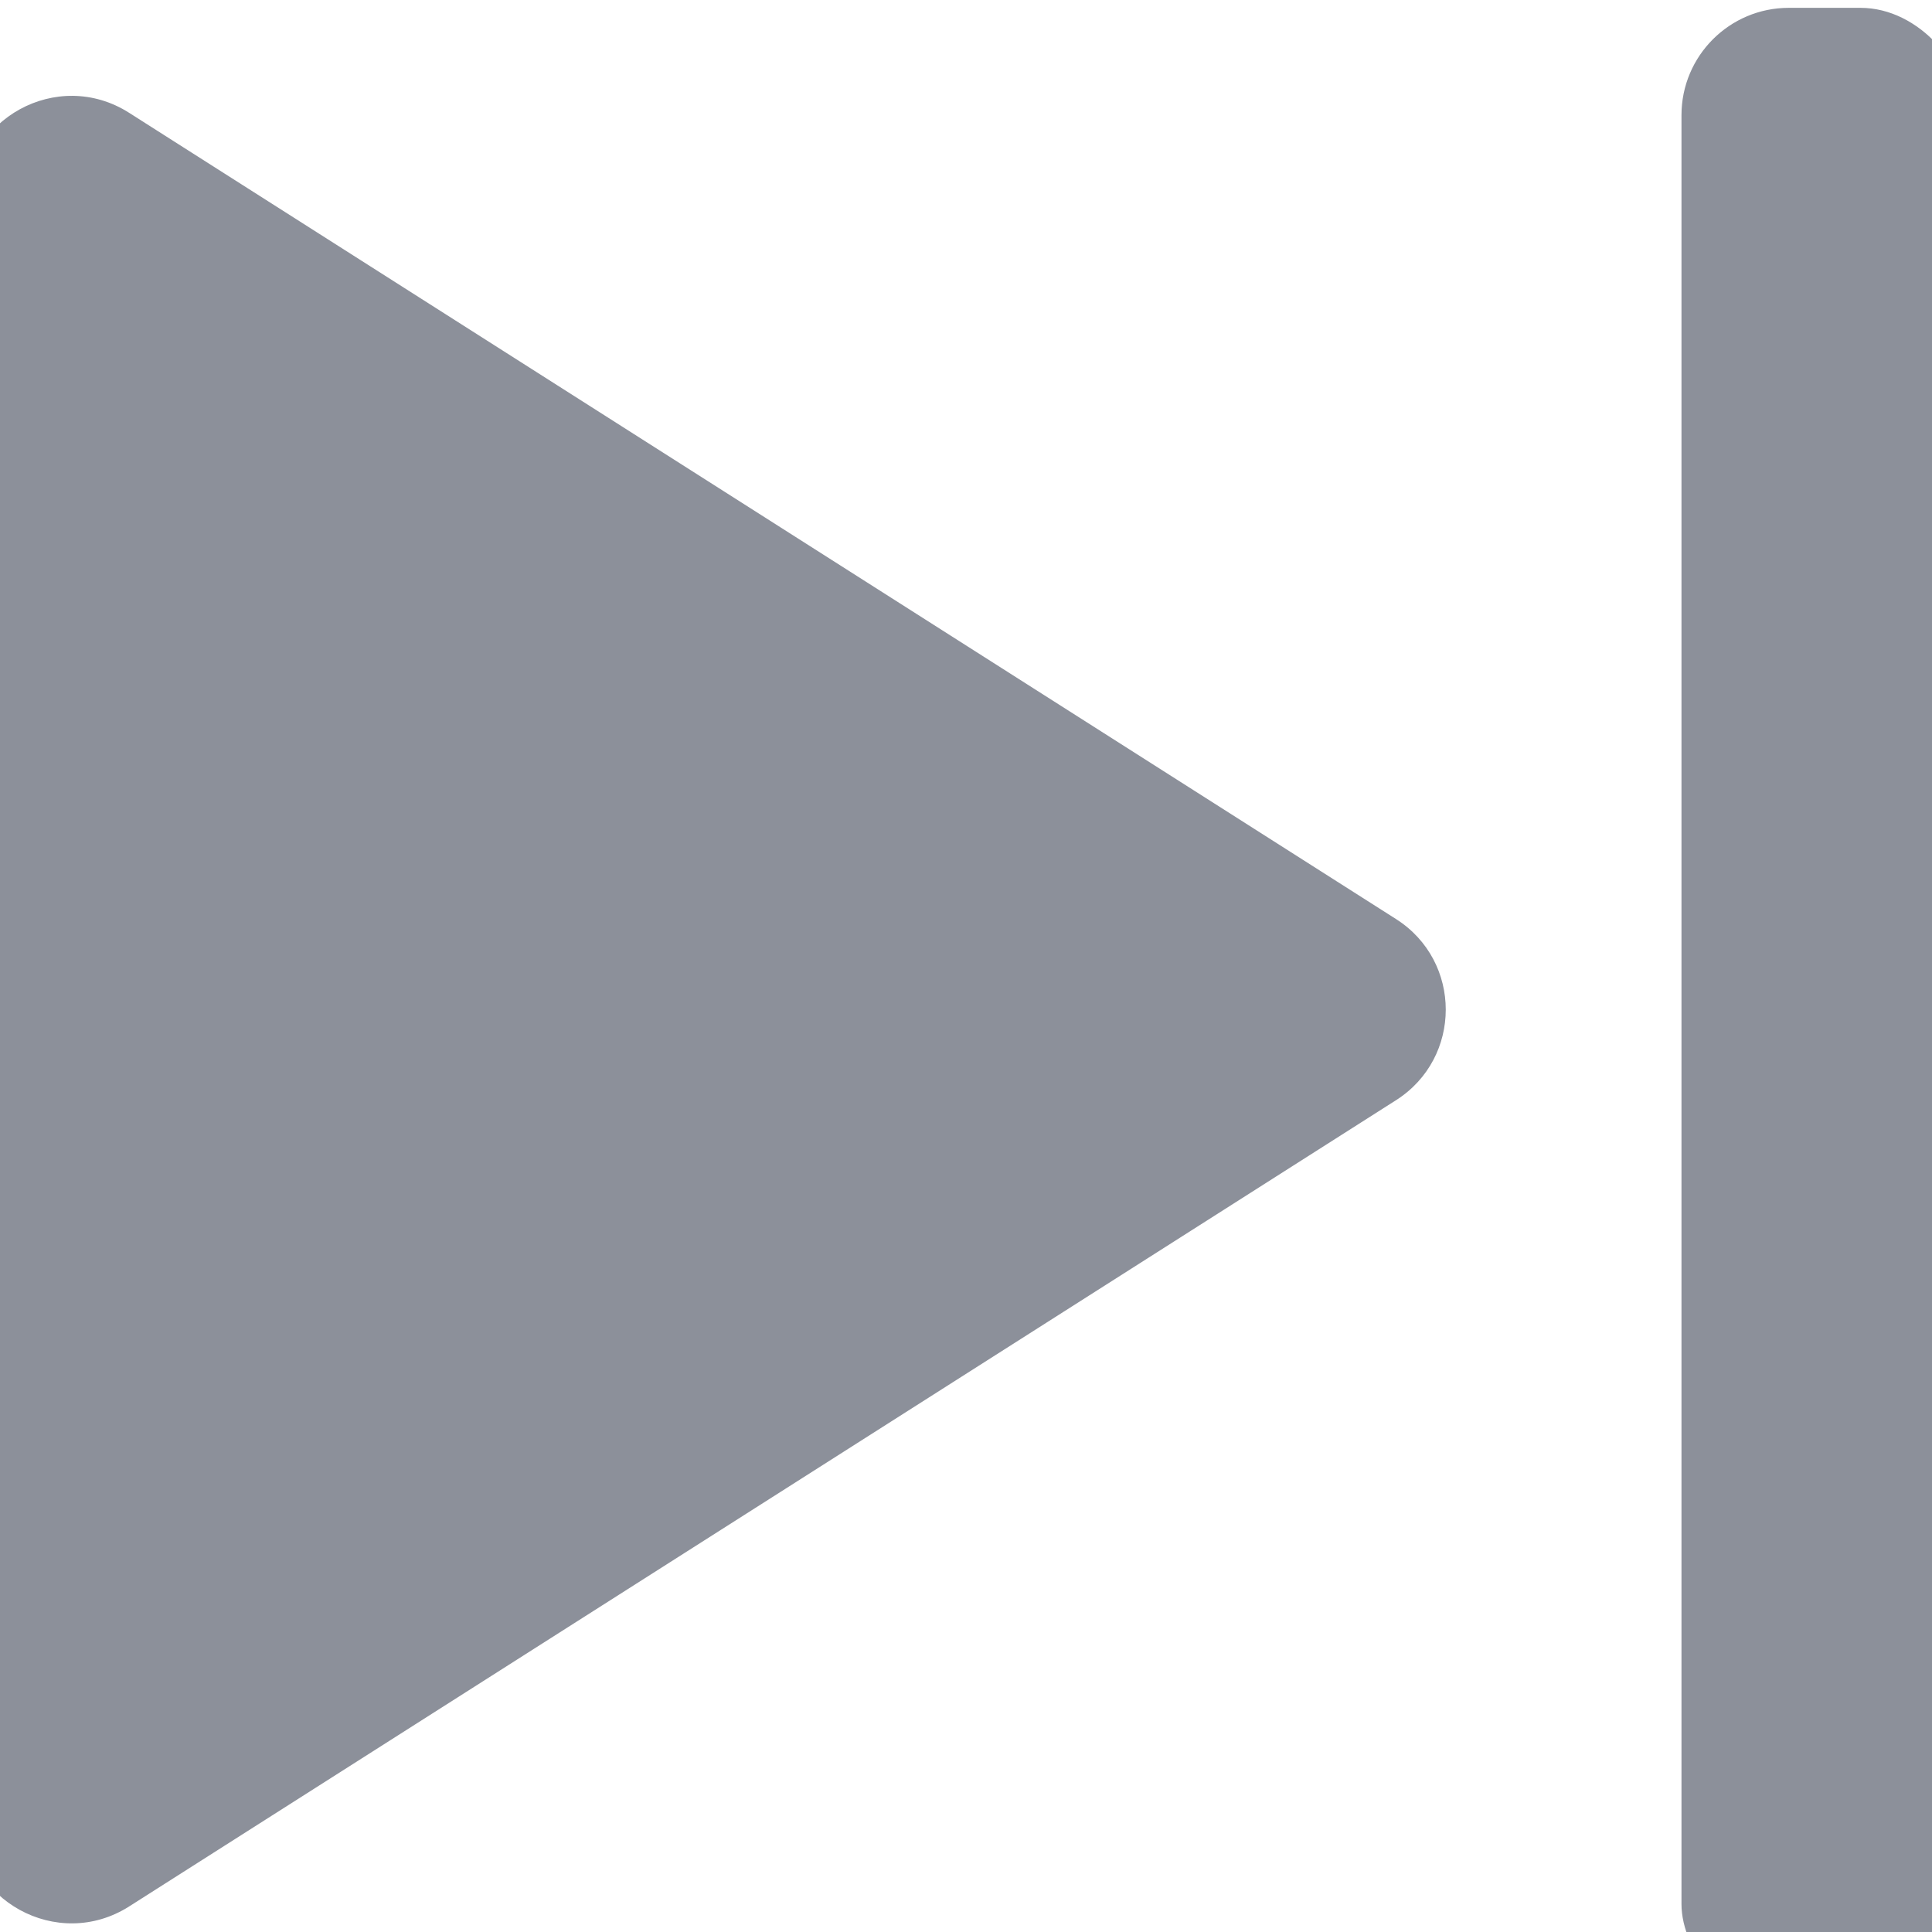 <svg width="24" height="24" viewBox="7 7 18 18" fill="none" xmlns="http://www.w3.org/2000/svg">
<path d="M20.007 17.25C20.624 16.857 20.624 15.956 20.007 15.563L8.203 8.051C7.537 7.627 6.666 8.106 6.666 8.895V23.918C6.666 24.707 7.537 25.185 8.203 24.762L20.007 17.25Z" fill="#8C909A"/>
<rect x="22.666" y="7.073" width="2.667" height="18.667" rx="1" fill="#8C909A"/>
</svg>
